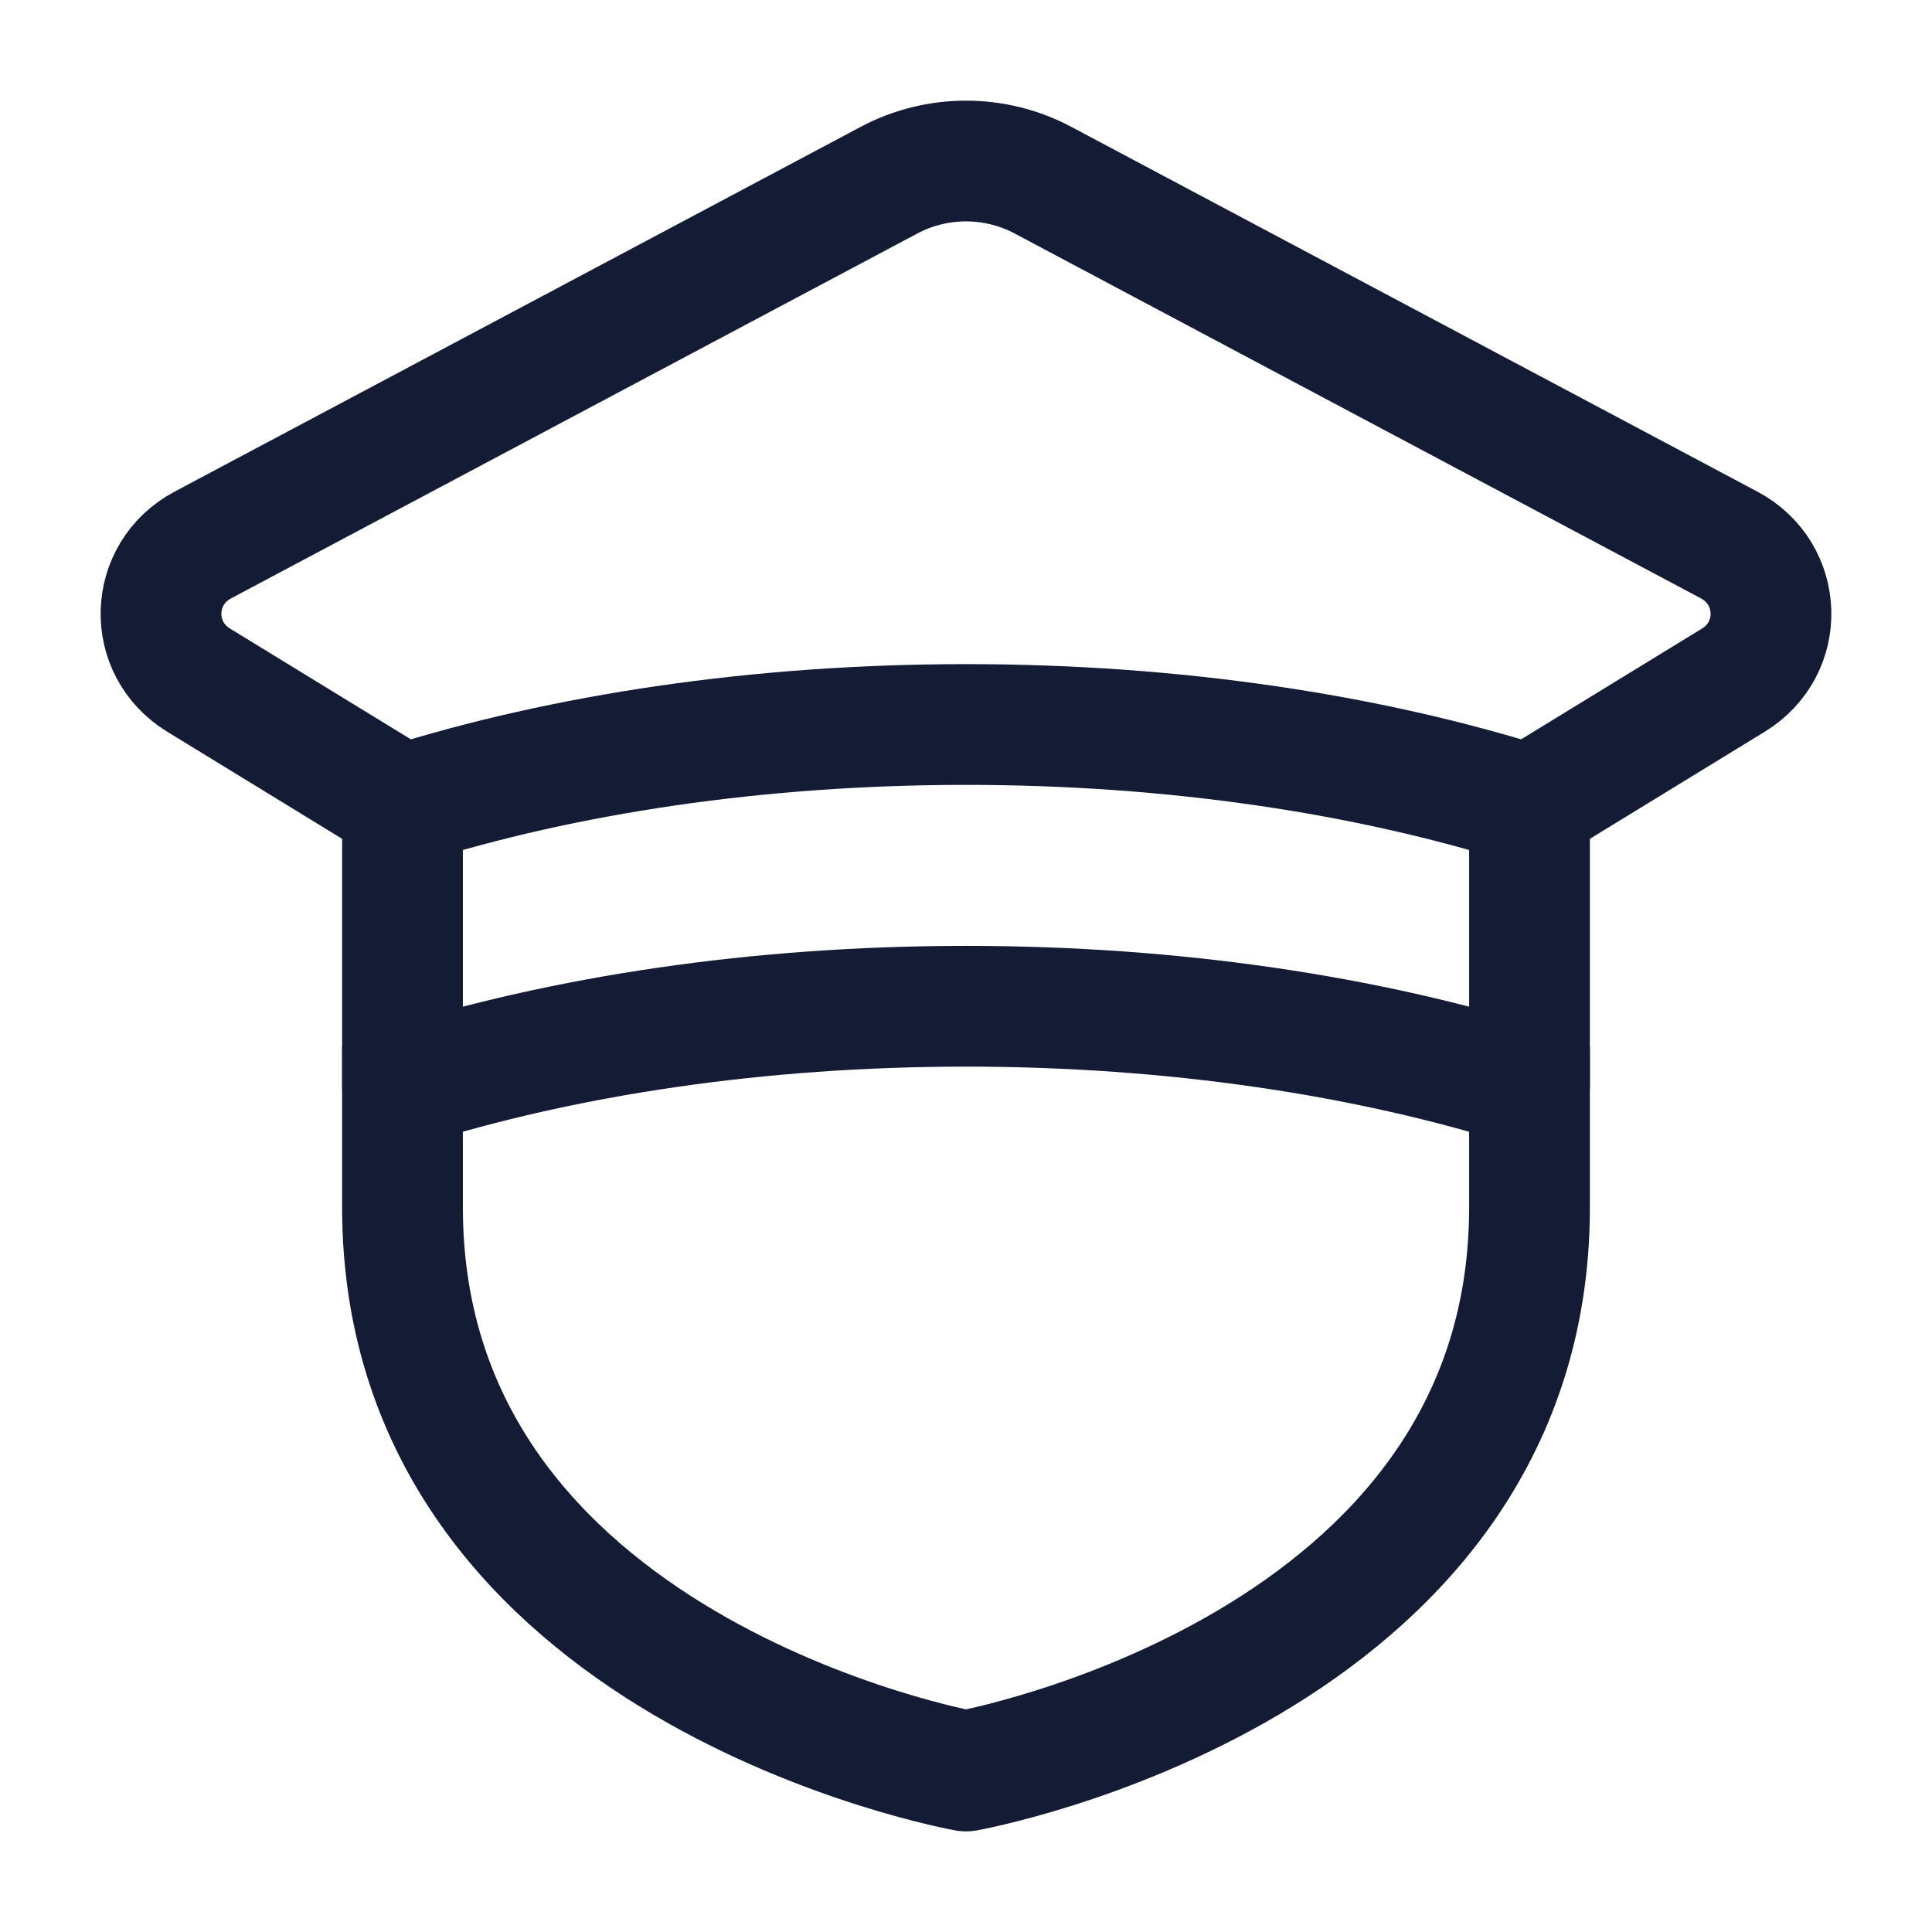 <svg width="24" height="24" viewBox="0 0 24 24" fill="none" xmlns="http://www.w3.org/2000/svg">
<path d="M19 13V15C19 20.75 12 22 12 22C12 22 5 20.75 5 15V13" stroke="#141B34" stroke-width="1.5" stroke-linejoin="round"/>
<path d="M19 10C16.995 9.368 14.588 9 12 9C9.412 9 7.005 9.368 5 10V13.5C7.005 12.868 9.412 12.5 12 12.5C14.588 12.5 16.995 12.868 19 13.5V10Z" stroke="#141B34" stroke-width="1.5" stroke-linejoin="round"/>
<path d="M5 10L2.469 8.45C1.822 8.055 1.85 7.127 2.52 6.77L11.044 2.238C11.64 1.921 12.36 1.921 12.956 2.238L21.48 6.77C22.15 7.127 22.178 8.055 21.531 8.45L19 10" stroke="#141B34" stroke-width="1.5" stroke-linecap="round" stroke-linejoin="round"/>
</svg>
